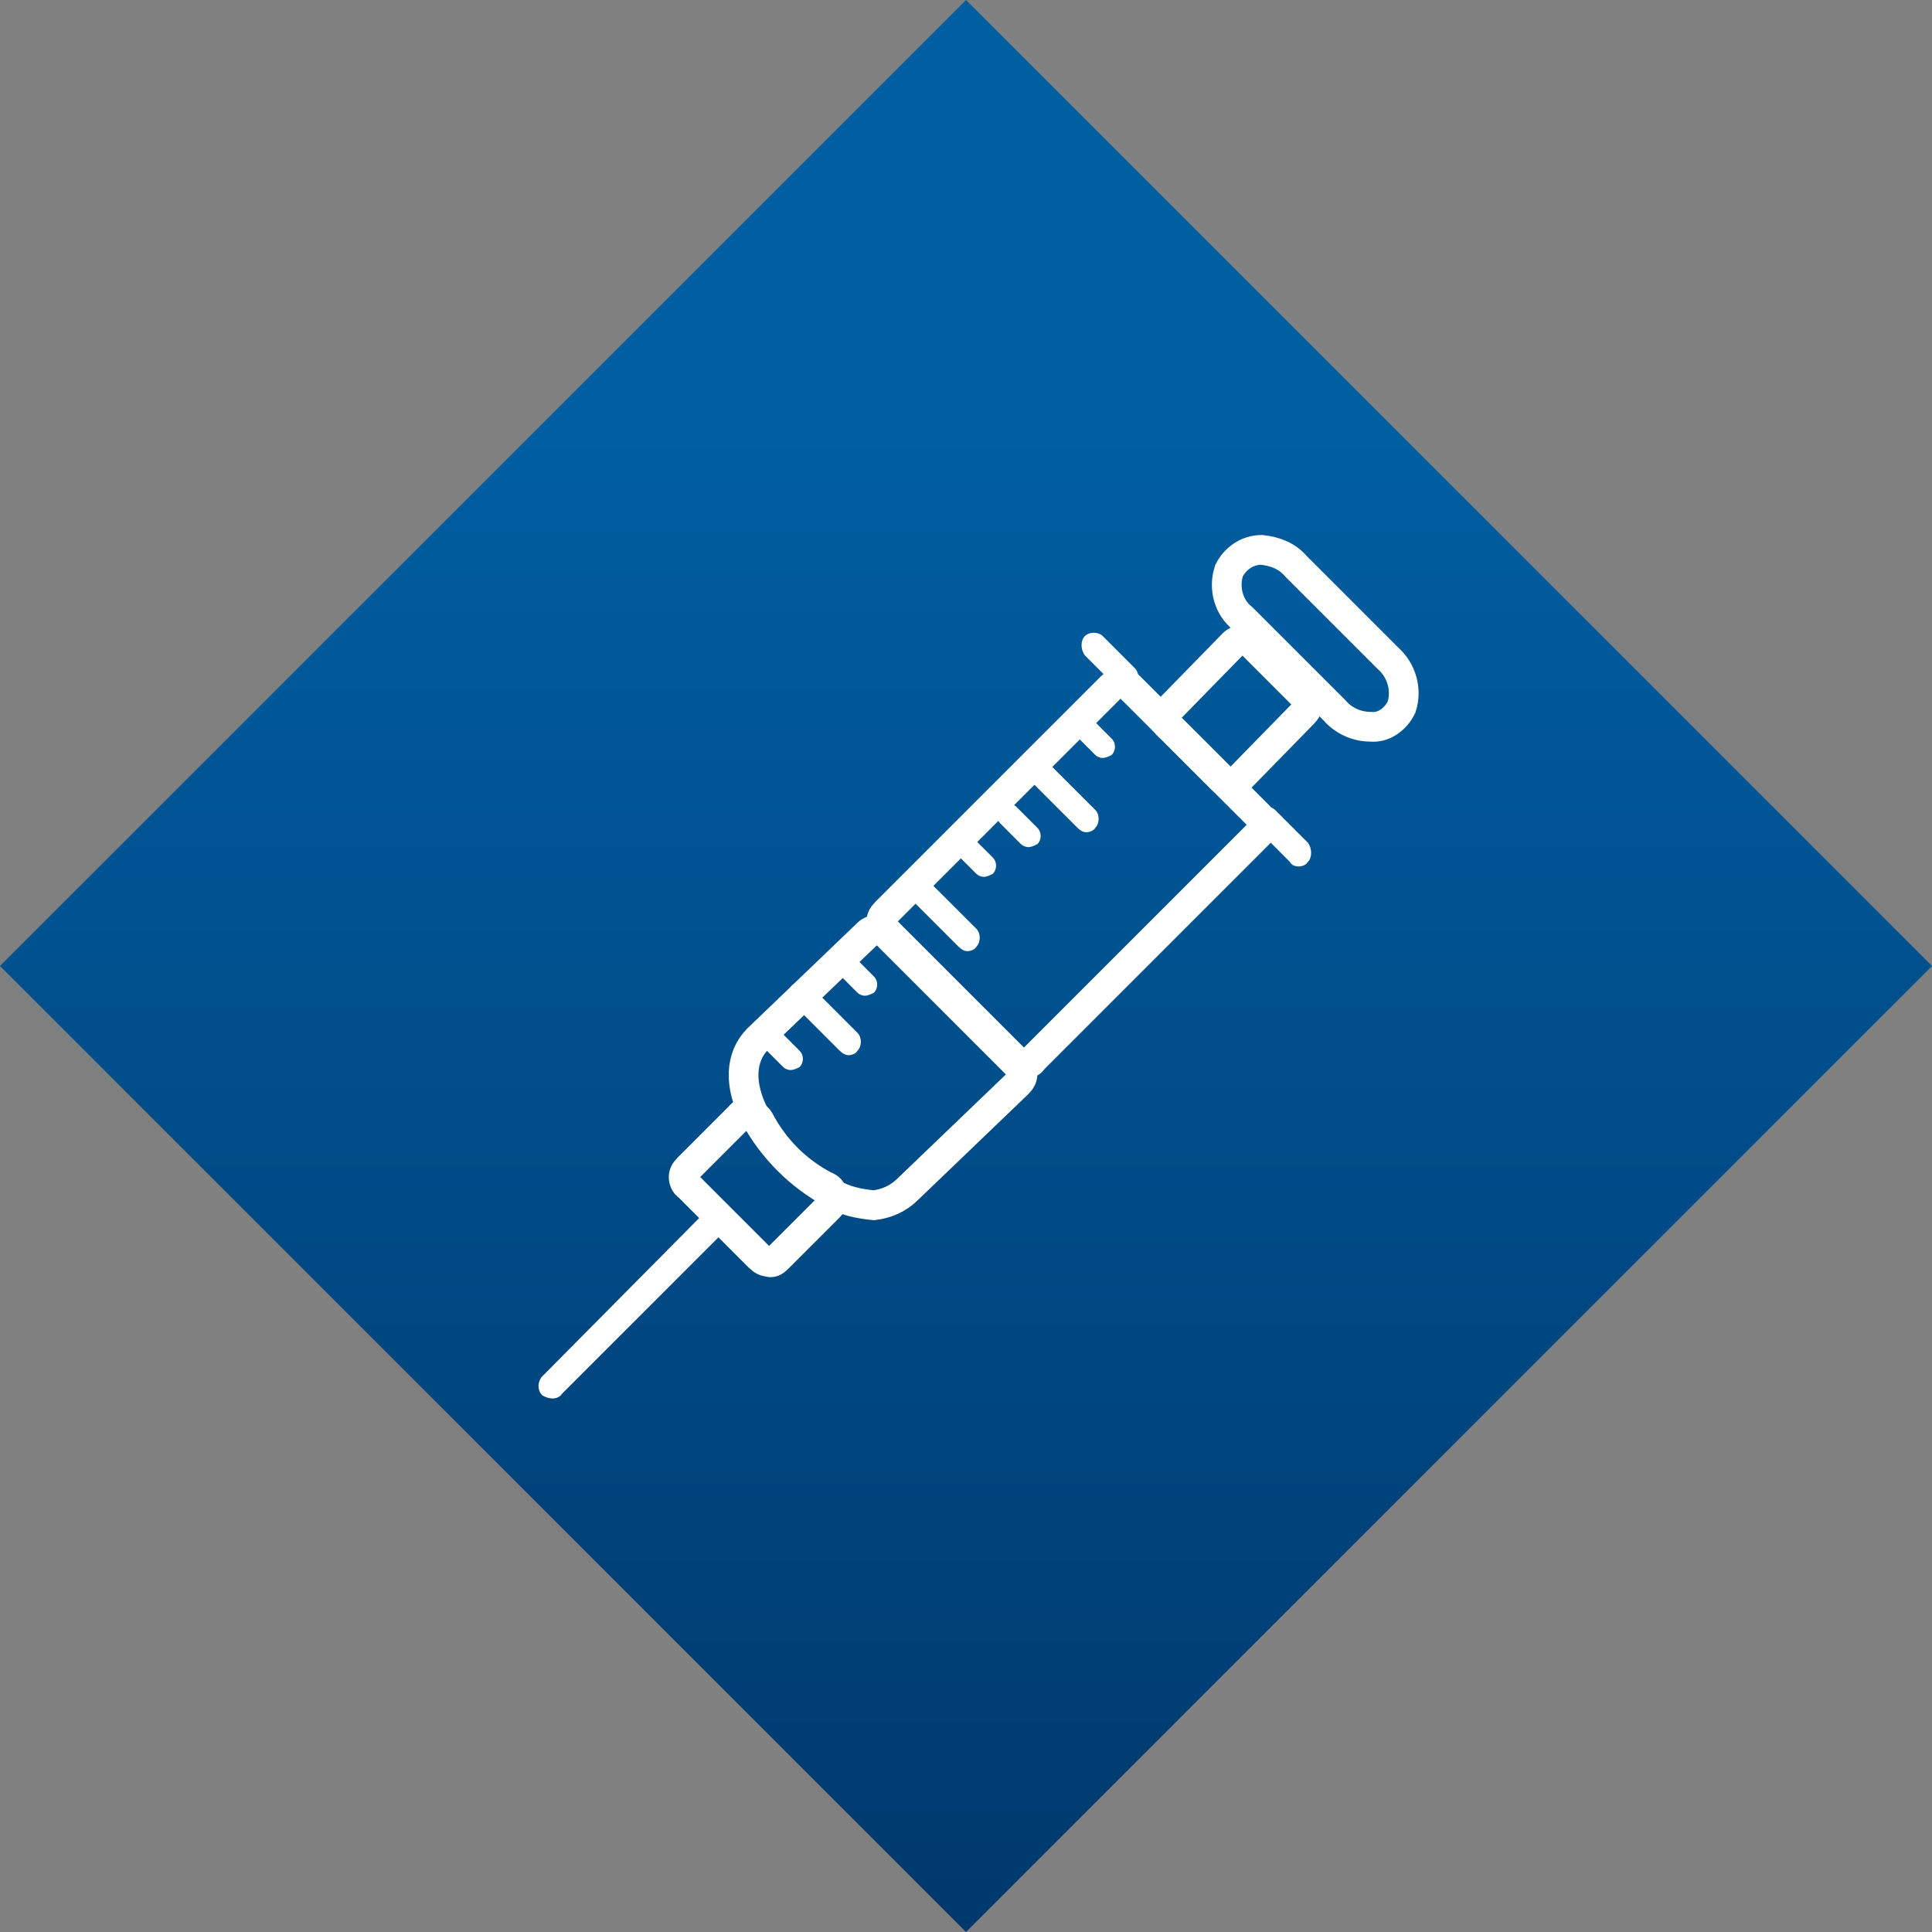 <svg xmlns="http://www.w3.org/2000/svg" xmlns:xlink="http://www.w3.org/1999/xlink" width="130" height="130" viewBox="0 0 130 130">
	<rect x="0" y="0" width="130" height="130" fill="#808080" stroke="none"/>
	<linearGradient id="Filled_2_00000093154567728943078200000017252552325680673206_" gradientUnits="userSpaceOnUse" x1="0.5" y1="129.773" x2="0.5" y2="129" gradientTransform="matrix(130 0 0 -130 0 16900)">
		<stop  offset="0" style="stop-color:#005EA1"/>
		<stop  offset="1" style="stop-color:#00386C"/>
	</linearGradient>
	<path id="Filled_2" style="fill:url(#Filled_2_00000093154567728943078200000017252552325680673206_);" d="M130,65L65,0L0,65l65,65
		L130,65z"/>
	<path id="Shape" style="fill:none;stroke:#FFFFFF;stroke-width:2;stroke-miterlimit:10;" d="M69.5,71.3l15.2-15.2
		c0.2-0.2,0.3-0.4,0.3-0.6c0-0.2-0.1-0.4-0.3-0.6L76,46.2c-0.3-0.3-0.9-0.3-1.2,0c0,0,0,0,0,0L59.6,61.4c-0.2,0.2-0.3,0.4-0.3,0.6
		c0,0.2,0.1,0.4,0.3,0.6l8.7,8.7c0.2,0.2,0.4,0.2,0.6,0.2C69.2,71.6,69.4,71.5,69.5,71.3z"/>
	<path id="Shape-2" style="fill:none;stroke:#FFFFFF;stroke-width:2;stroke-miterlimit:10;" d="M61.1,80l7.4-7.1
		c0.2-0.2,0.3-0.4,0.3-0.6c0-0.2-0.1-0.5-0.3-0.6l-8.9-8.9c-0.3-0.3-0.9-0.3-1.2,0l-7.4,7.1c-1.2,1.2-1.3,3.1-0.2,5.2
		c1.2,2.2,3,4,5.2,5.2c0.8,0.5,1.8,0.7,2.8,0.8C59.6,81,60.4,80.7,61.1,80z"/>
	<path id="Path" style="fill:#FFFFFF;" d="M75.8,46.6c0.2,0,0.5-0.1,0.6-0.3c0.3-0.3,0.3-0.9,0-1.3l-2.2-2.2c-0.3-0.3-0.9-0.3-1.2,0
		c0,0,0,0,0,0c-0.3,0.3-0.3,0.9,0,1.3l2.2,2.2C75.3,46.5,75.5,46.6,75.8,46.6z"/>
	<path id="Path-2" style="fill:#FFFFFF;" d="M87.4,58.3c0.2,0,0.5-0.1,0.6-0.3c0.3-0.3,0.3-0.9,0-1.3l-2.2-2.2
		c-0.3-0.3-0.9-0.3-1.2,0c0,0,0,0,0,0c-0.3,0.3-0.3,0.9,0,1.3l2.2,2.2C86.9,58.2,87.1,58.3,87.4,58.3z"/>
	<path id="Shape-3" style="fill:none;stroke:#FFFFFF;stroke-width:2;stroke-miterlimit:10;" d="M52.3,84.7l3.5-3.5
		c0.2-0.2,0.3-0.5,0.2-0.8c0-0.3-0.2-0.5-0.5-0.6c-1.9-1-3.4-2.5-4.4-4.4c-0.1-0.2-0.4-0.4-0.6-0.5c-0.3,0-0.6,0-0.7,0.2l-3.5,3.5
		c-0.2,0.2-0.3,0.4-0.3,0.6c0,0.2,0.1,0.5,0.3,0.6l4.8,4.8c0.2,0.2,0.4,0.3,0.6,0.3C51.9,85,52.1,84.9,52.3,84.7z"/>
	<path id="Shape-4" style="fill:none;stroke:#FFFFFF;stroke-width:2;stroke-miterlimit:10;" d="M94.3,47.6c0.4-1.2,0-2.5-0.9-3.3
		l-6.2-6.2c-0.6-0.7-1.4-1-2.3-1.1c-1,0-1.8,0.6-2.2,1.4c-0.4,1.2,0,2.5,0.9,3.2l6.2,6.2c0.6,0.7,1.5,1.1,2.4,1.1
		C93.1,49,93.9,48.4,94.3,47.6z"/>
	<path id="Shape-5" style="fill:none;stroke:#FFFFFF;stroke-width:2;stroke-miterlimit:10;" d="M83.4,52.4l4.3-4.4
		c0.2-0.2,0.3-0.4,0.3-0.6c0-0.2-0.1-0.5-0.3-0.6l-3.5-3.5c-0.3-0.3-0.9-0.3-1.2,0c0,0,0,0,0,0l-4.3,4.4c-0.2,0.2-0.3,0.4-0.3,0.6
		c0,0.2,0.1,0.5,0.3,0.6l3.5,3.5c0.2,0.2,0.4,0.3,0.6,0.3C83,52.6,83.3,52.6,83.4,52.4z"/>
	<path id="Path-3" style="fill:#FFFFFF;" d="M37.2,94.1c0.2,0,0.5-0.1,0.6-0.3L49,82.6c0.3-0.3,0.4-0.9,0-1.3c-0.3-0.3-0.9-0.4-1.3,0
		c0,0,0,0,0,0L36.5,92.6c-0.3,0.3-0.4,0.9,0,1.3C36.7,94,36.9,94.1,37.2,94.1z"/>
	<path id="Path-4" style="fill:#FFFFFF;" d="M73.1,56c0.2,0,0.5-0.1,0.6-0.3c0.3-0.3,0.3-0.9,0-1.2l-3.2-3.2c-0.3-0.3-0.9-0.3-1.2,0
		c0,0,0,0,0,0c-0.3,0.3-0.3,0.9,0,1.2l3.2,3.2C72.7,55.9,72.9,56,73.1,56z"/>
	<path id="Path-5" style="fill:#FFFFFF;" d="M65.1,64c0.2,0,0.5-0.1,0.6-0.3c0.3-0.3,0.3-0.9,0-1.2l-3.2-3.2c-0.3-0.3-0.9-0.3-1.2,0
		c0,0,0,0,0,0c-0.3,0.3-0.3,0.9,0,1.2l3.2,3.2C64.7,63.9,64.9,64,65.1,64z"/>
	<path id="Path-6" style="fill:#FFFFFF;" d="M69.2,57c0.2,0,0.4-0.1,0.6-0.2c0.3-0.3,0.3-0.8,0-1.1l-1.4-1.4c-0.3-0.3-0.8-0.3-1.1,0
		c0,0,0,0,0,0c-0.3,0.3-0.3,0.8,0,1.1l1.4,1.4C68.8,56.9,69,57,69.2,57z"/>
	<path id="Path-7" style="fill:#FFFFFF;" d="M74.2,51c0.2,0,0.4-0.1,0.6-0.2c0.3-0.3,0.3-0.8,0-1.1l-1.4-1.4c-0.3-0.3-0.8-0.3-1.1,0
		c0,0,0,0,0,0c-0.3,0.3-0.3,0.8,0,1.1l1.4,1.4C73.8,50.9,74,51,74.2,51z"/>
	<path id="Path-8" style="fill:#FFFFFF;" d="M66.2,59c0.2,0,0.4-0.1,0.6-0.2c0.3-0.3,0.3-0.8,0-1.1l-1.4-1.4c-0.3-0.3-0.8-0.3-1.1,0
		c0,0,0,0,0,0c-0.3,0.3-0.3,0.8,0,1.1l1.4,1.4C65.8,58.9,66,59,66.2,59z"/>
	<path id="Path-9" style="fill:#FFFFFF;" d="M57.1,71c0.2,0,0.5-0.1,0.6-0.3c0.3-0.3,0.3-0.9,0-1.2l-3.2-3.2c-0.3-0.3-0.9-0.3-1.2,0
		c0,0,0,0,0,0c-0.3,0.3-0.3,0.9,0,1.2l3.2,3.2C56.7,70.9,56.9,71,57.1,71z"/>
	<path id="Path-10" style="fill:#FFFFFF;" d="M53.2,72c0.2,0,0.4-0.1,0.6-0.2c0.3-0.3,0.3-0.8,0-1.1l-1.4-1.4c-0.3-0.3-0.8-0.3-1.1,0
		c0,0,0,0,0,0c-0.3,0.3-0.3,0.8,0,1.1l1.4,1.4C52.8,71.9,53,72,53.2,72z"/>
	<path id="Path-11" style="fill:#FFFFFF;" d="M58.2,67c0.2,0,0.4-0.1,0.6-0.2c0.3-0.3,0.3-0.8,0-1.1l-1.4-1.4c-0.3-0.3-0.8-0.3-1.1,0
		c0,0,0,0,0,0c-0.3,0.3-0.3,0.8,0,1.1l1.4,1.4C57.8,66.9,58,67,58.2,67z"/>
</svg>
